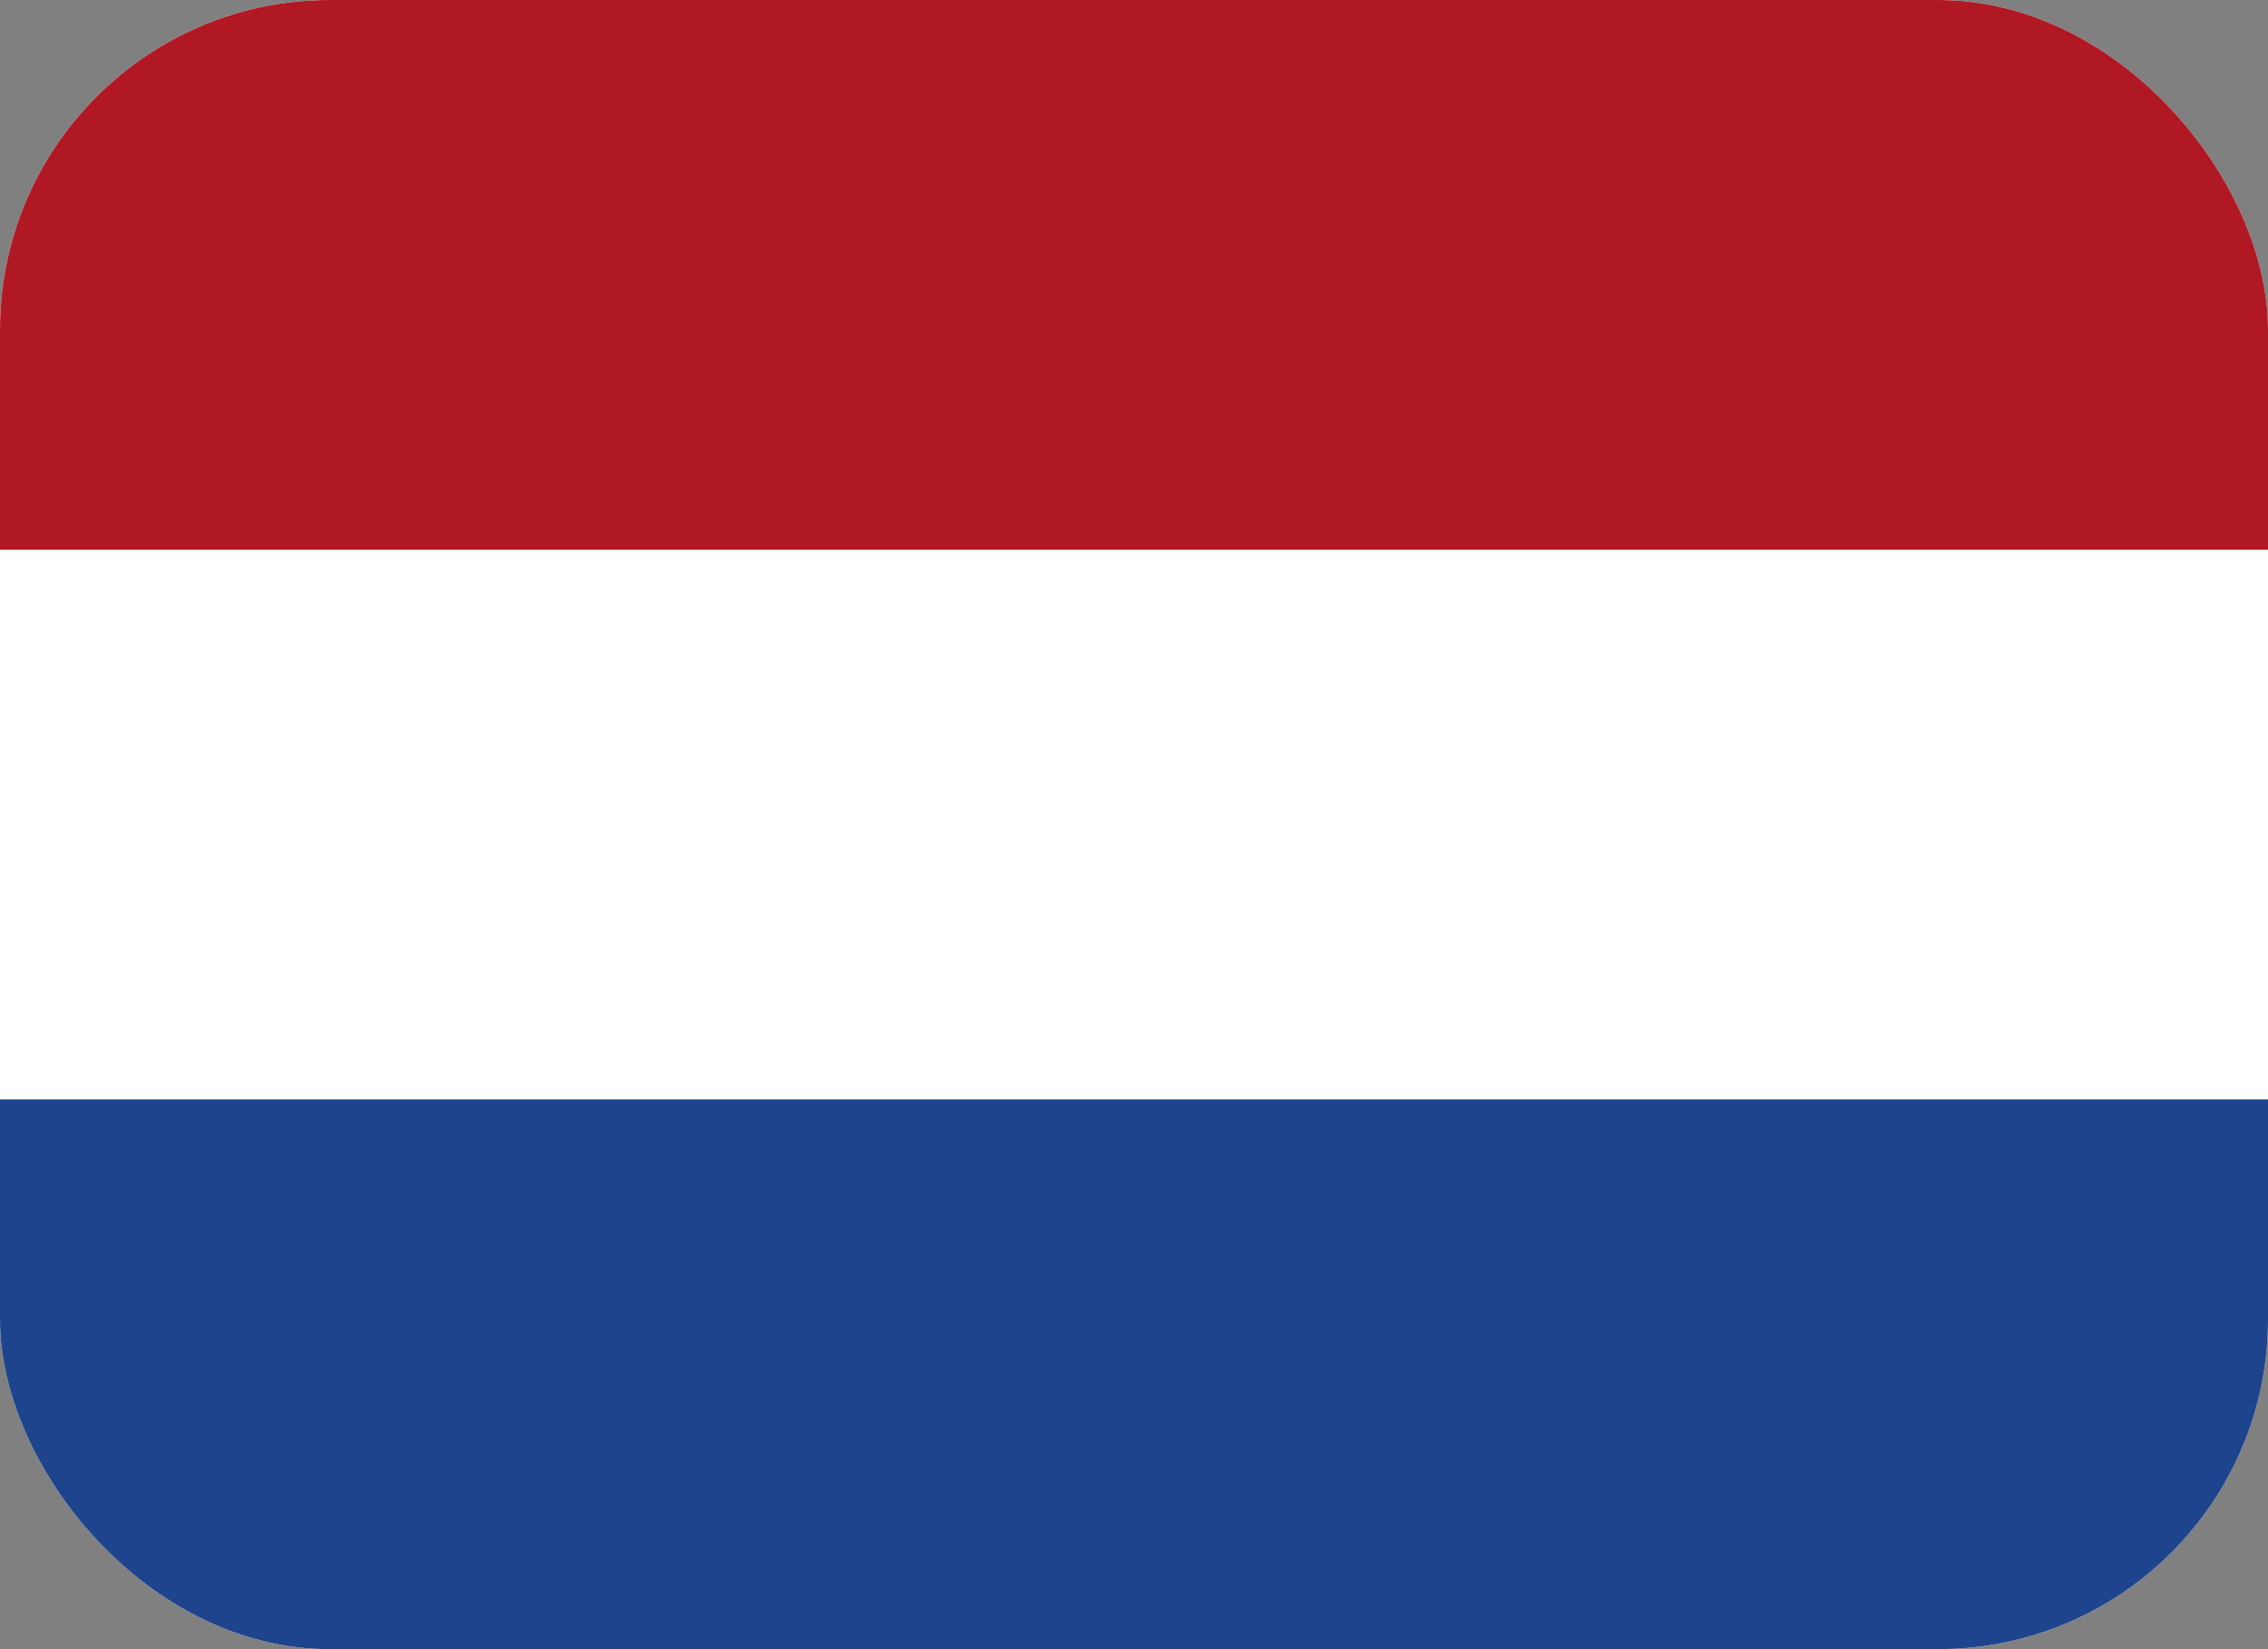 <svg width="22" height="16" viewBox="0 0 22 16" fill="none" xmlns="http://www.w3.org/2000/svg">
<rect x="0" y="0" width="22" height="16" fill="#808080" stroke="none"/>
<g clip-path="url(#clip0_3194_1977)">
<rect width="22" height="16" rx="3.2" fill="white"/>
<path fill-rule="evenodd" clip-rule="evenodd" d="M0 10.667H22V16H0V10.667Z" fill="#1E448D"/>
<path fill-rule="evenodd" clip-rule="evenodd" d="M0 0H22V5.333H0V0Z" fill="#B01923"/>
</g>
<defs>
<clipPath id="clip0_3194_1977">
<rect width="22" height="16" rx="3.2" fill="white"/>
</clipPath>
</defs>
</svg>
